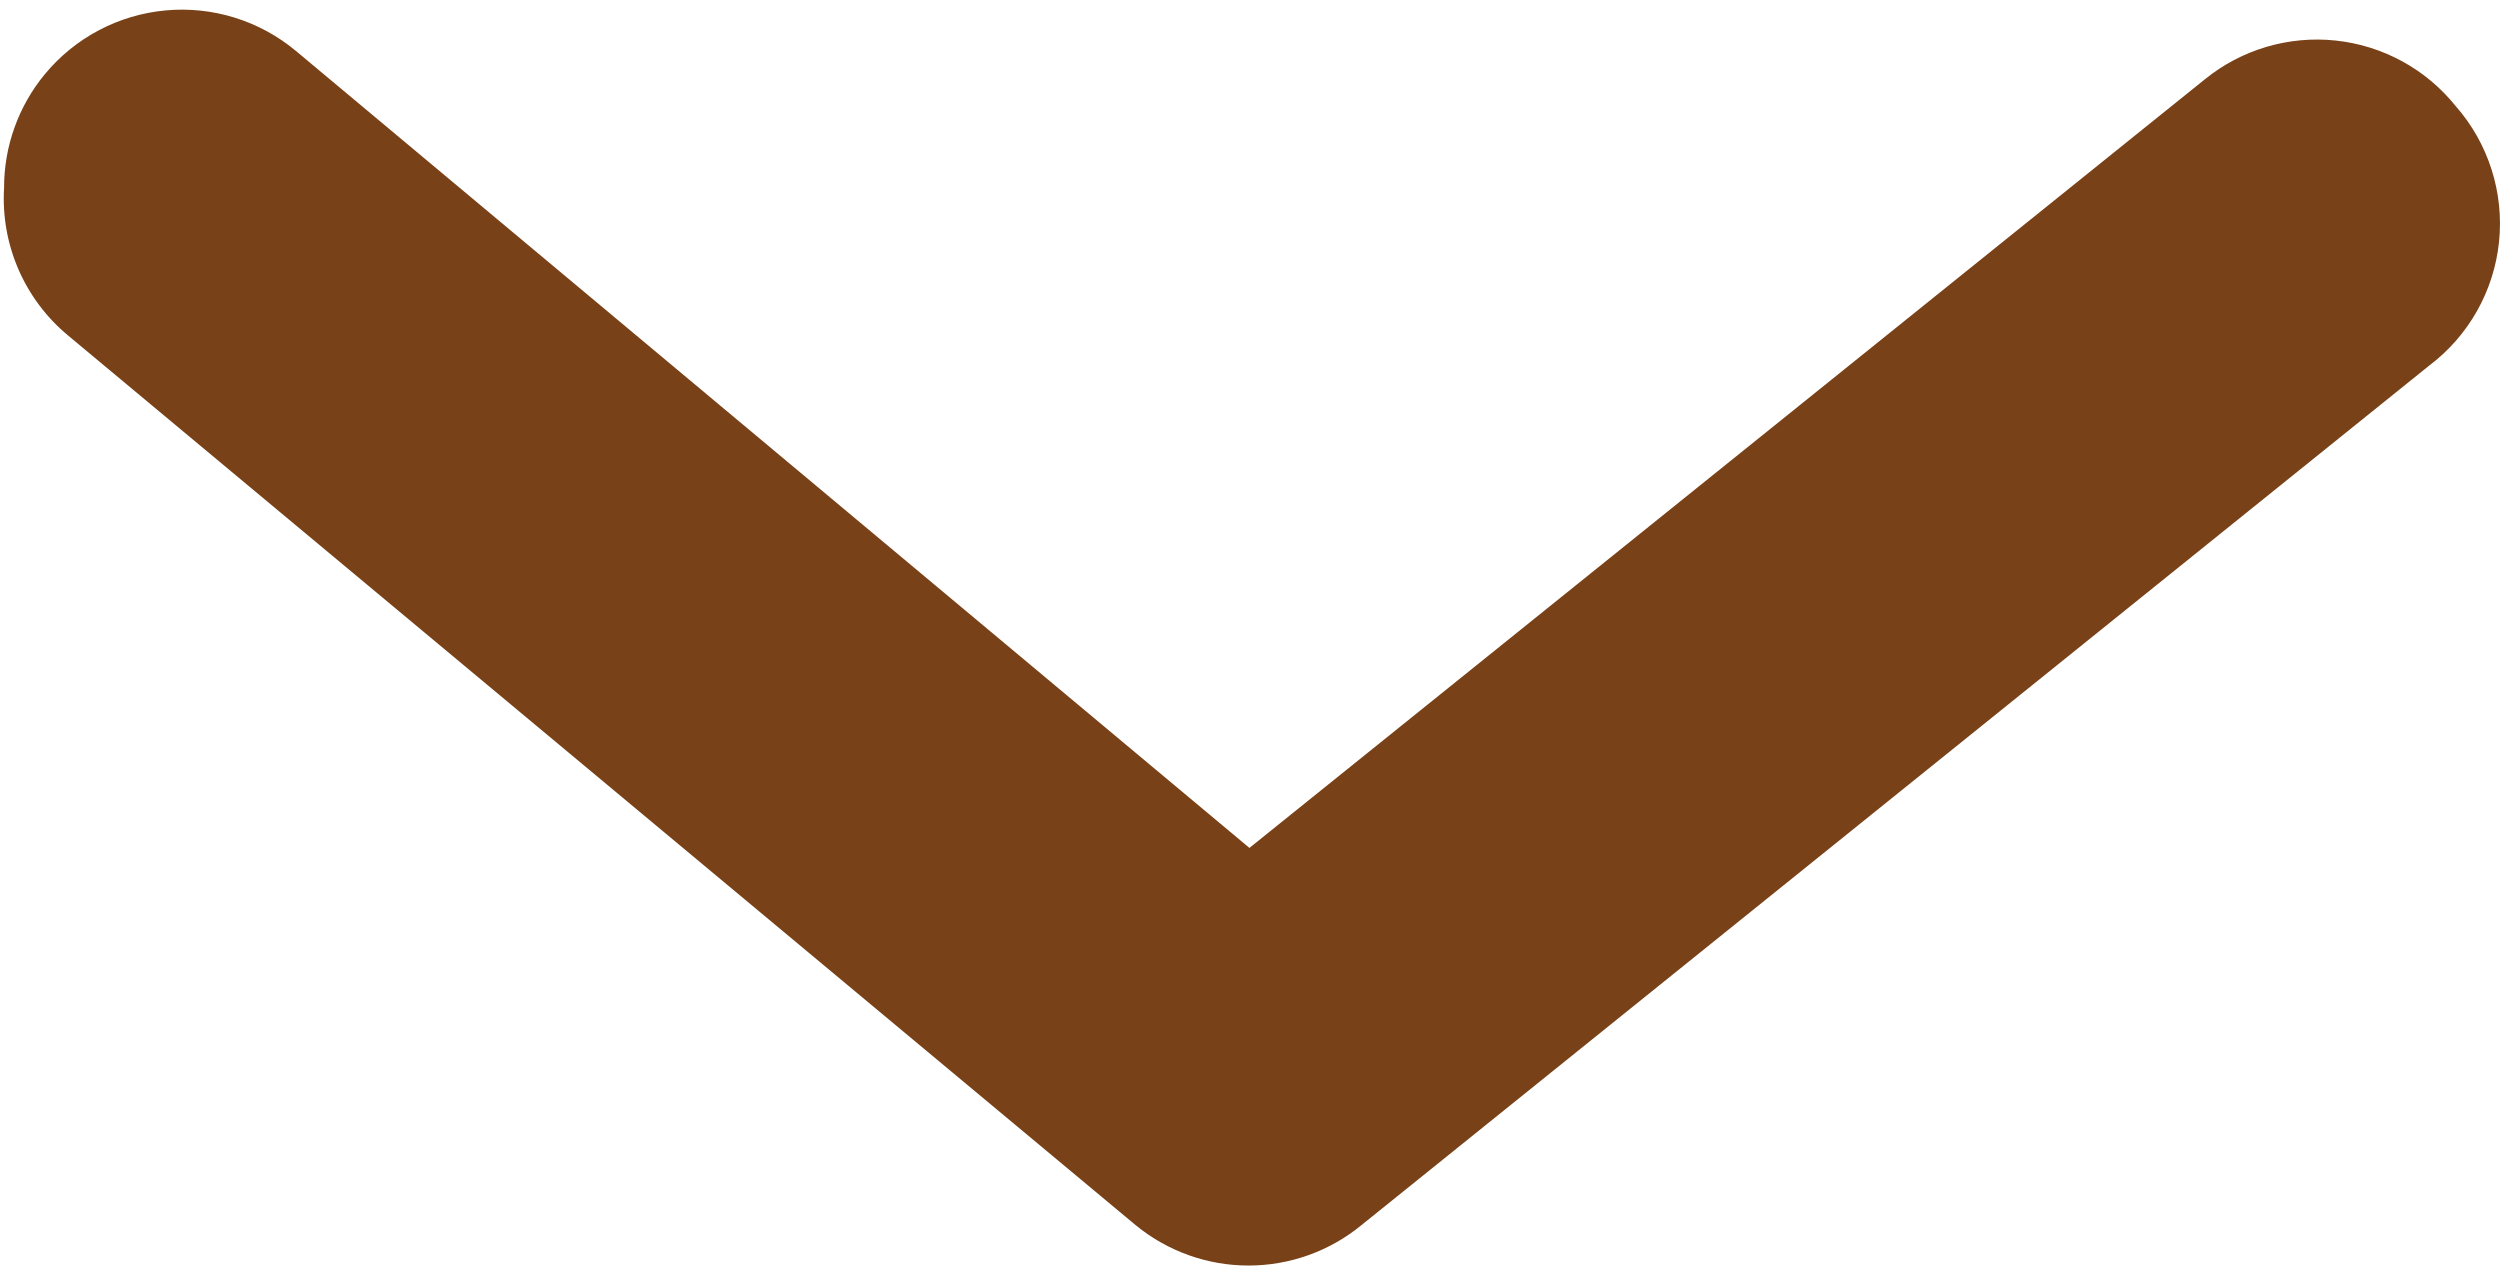 <?xml version="1.0" encoding="UTF-8"?> <svg xmlns="http://www.w3.org/2000/svg" width="213" height="108" viewBox="0 0 213 108" fill="none"> <path d="M0.347 16.007C0.34 12.465 1.574 9.033 3.833 6.306C5.106 4.771 6.669 3.502 8.432 2.572C10.196 1.642 12.125 1.07 14.111 0.887C16.096 0.703 18.098 0.914 20.002 1.506C21.906 2.098 23.674 3.059 25.206 4.335L106.451 72.242L187.848 6.761C189.398 5.502 191.182 4.561 193.097 3.994C195.012 3.427 197.021 3.243 199.007 3.455C200.993 3.666 202.917 4.268 204.67 5.225C206.423 6.183 207.969 7.477 209.22 9.034C210.6 10.603 211.641 12.439 212.277 14.429C212.914 16.419 213.132 18.518 212.919 20.596C212.705 22.674 212.064 24.686 211.037 26.504C210.009 28.323 208.616 29.91 206.947 31.165L116 104.376C113.288 106.606 109.886 107.824 106.375 107.824C102.864 107.824 99.462 106.606 96.75 104.376L5.804 28.588C3.97 27.067 2.519 25.136 1.571 22.95C0.623 20.764 0.204 18.385 0.347 16.007Z" fill="#794117"></path> </svg> 